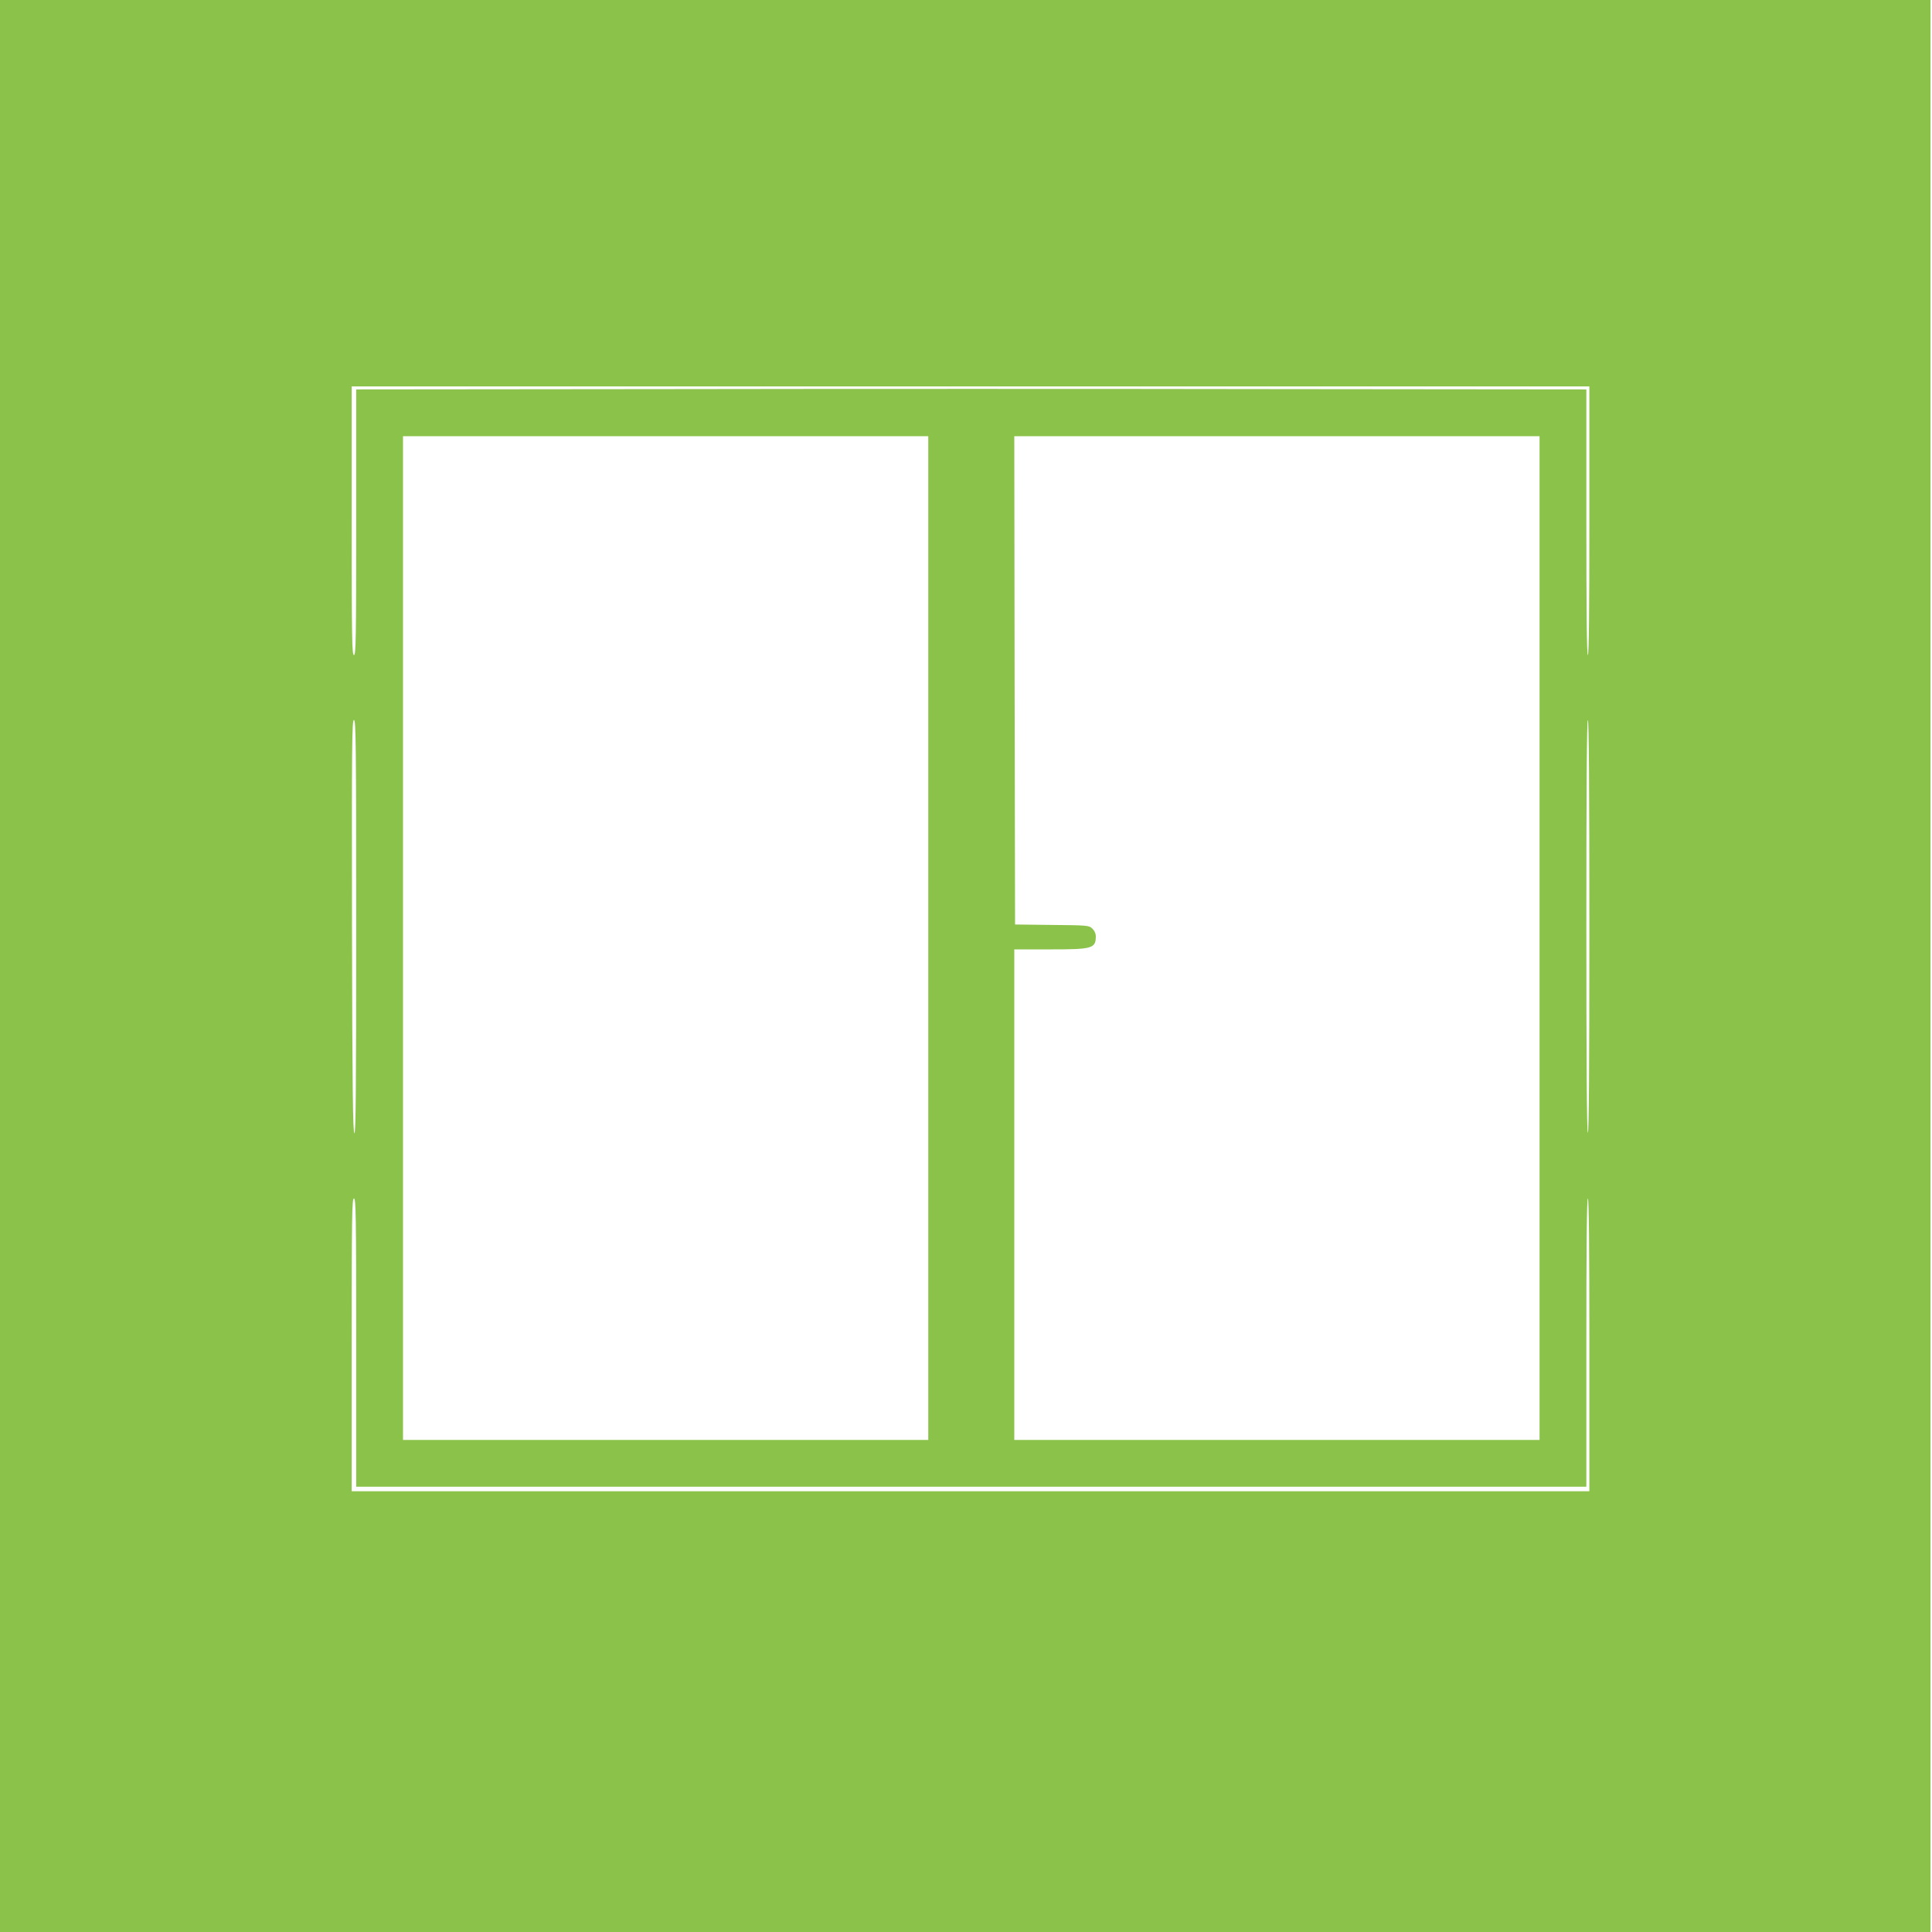 <?xml version="1.0" standalone="no"?>
<!DOCTYPE svg PUBLIC "-//W3C//DTD SVG 20010904//EN"
 "http://www.w3.org/TR/2001/REC-SVG-20010904/DTD/svg10.dtd">
<svg version="1.0" xmlns="http://www.w3.org/2000/svg"
 width="1280pt" height="1280pt" viewBox="0 0 1280 1280"
 preserveAspectRatio="xMidYMid meet">
<g transform="translate(0,1280) scale(0.1,-0.1)"
fill="#8bc34a" stroke="none">
<path d="M0 6400 l0 -6400 6395 0 6395 0 0 6400 0 6400 -6395 0 -6395 0 0
-6400z m10530 2950 c0 -587 -3 -890 -10 -890 -7 0 -10 300 -10 880 l0 880
-2032 2 c-1118 2 -2952 2 -4075 0 l-2043 -2 0 -880 c0 -776 -2 -880 -15 -880
-13 0 -15 106 -15 890 l0 890 4100 0 4100 0 0 -890z m-4380 -2765 l0 -3325
-1740 0 -1740 0 0 3325 0 3325 1740 0 1740 0 0 -3325z m4050 0 l0 -3325 -1740
0 -1740 0 0 1625 0 1625 235 0 c285 0 305 6 305 89 0 16 -10 37 -23 49 -22 21
-33 22 -267 24 l-245 3 -3 1618 -2 1617 1740 0 1740 0 0 -3325z m-7840 74 c0
-1092 -3 -1370 -12 -1367 -10 4 -14 289 -16 1371 -2 1211 0 1367 13 1367 13 0
15 -158 15 -1371z m8170 0 c0 -911 -3 -1368 -10 -1364 -7 4 -10 472 -10 1371
0 903 3 1364 10 1364 7 0 10 -464 10 -1371z m-8170 -2754 l0 -955 4075 0 4075
0 0 955 c0 630 3 955 10 955 7 0 10 -330 10 -970 l0 -970 -4100 0 -4100 0 0
970 c0 856 2 970 15 970 13 0 15 -113 15 -955z"/>
</g>
</svg>
